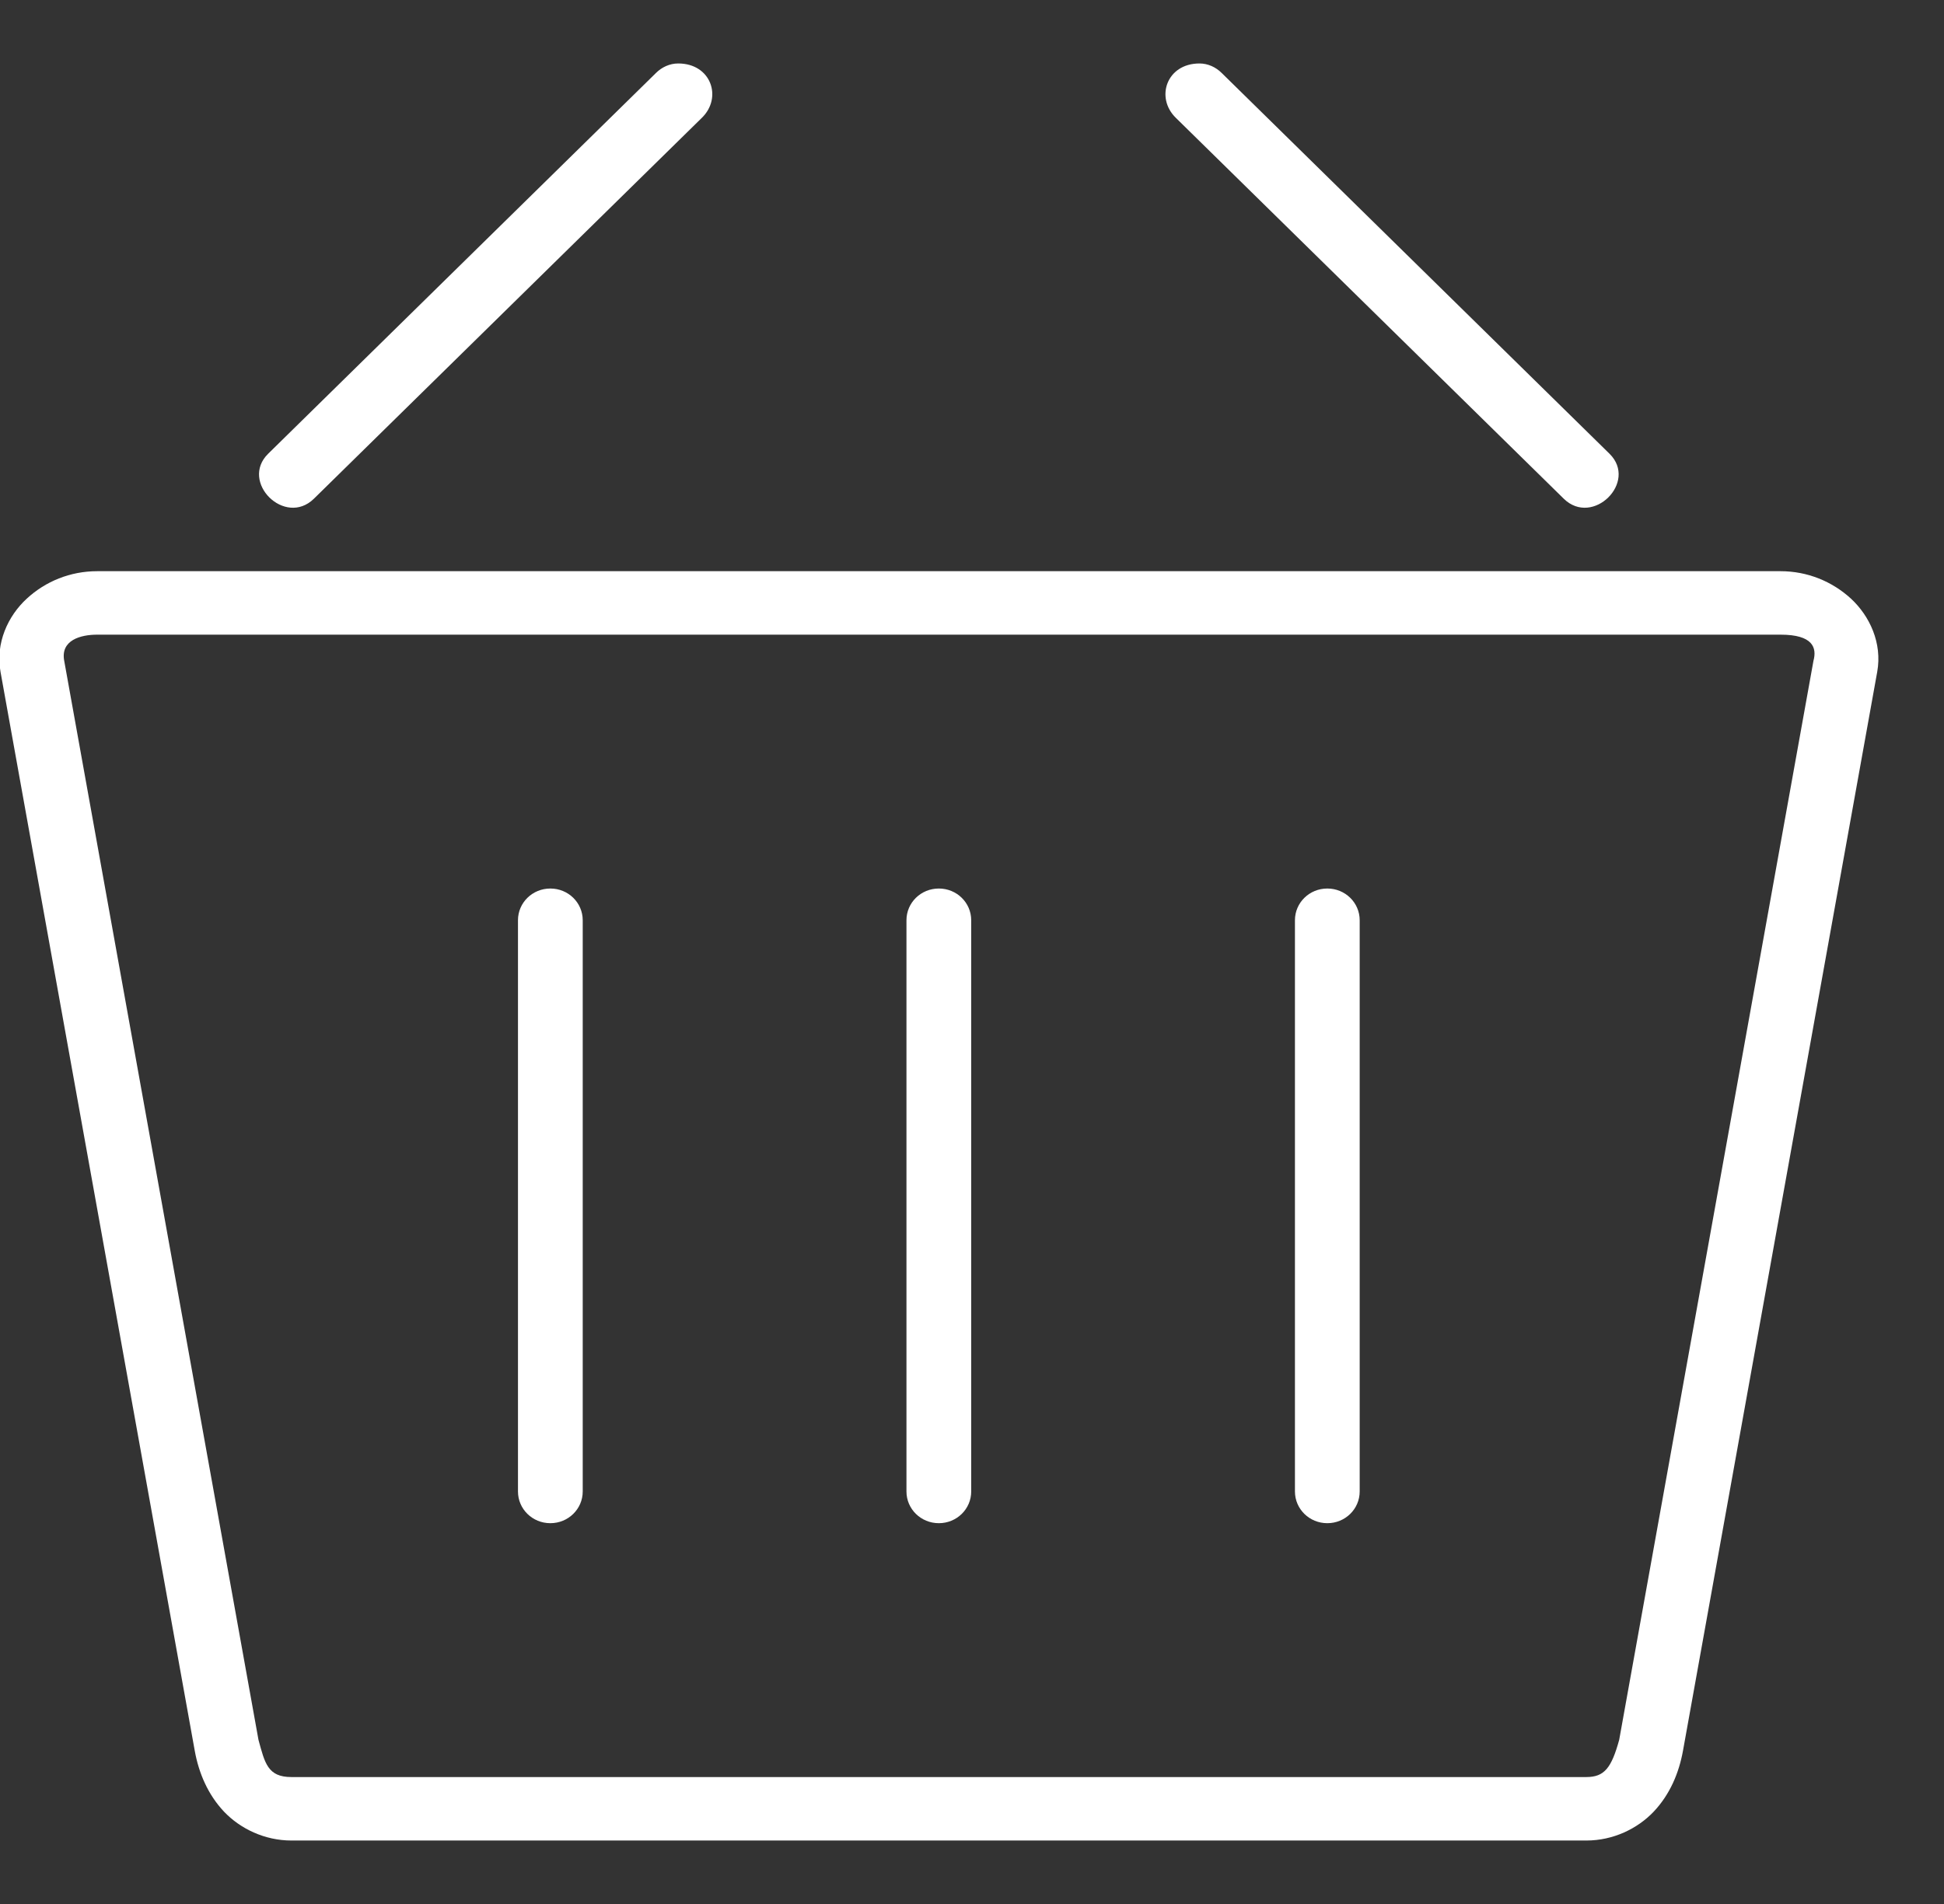 <?xml version="1.0" encoding="UTF-8"?>
<svg xmlns="http://www.w3.org/2000/svg" width="49" height="48" viewBox="0 0 49 48" fill="none">
  <rect x="0" y="0" width="49" height="48" fill="#333333" stroke="none"/>
  <g clip-path="url(#clip0_420_13)">
    <path d="M33.456 22.4C33.908 22.4 34.272 22.757 34.272 23.2V37.6C34.272 38.043 33.908 38.4 33.456 38.4C33.004 38.4 32.64 38.043 32.64 37.6V23.2C32.64 22.757 33.004 22.4 33.456 22.4ZM23.664 22.4C24.116 22.4 24.48 22.757 24.48 23.2V37.6C24.48 38.043 24.116 38.4 23.664 38.4C23.212 38.4 22.848 38.043 22.848 37.6V23.2C22.848 22.757 23.212 22.4 23.664 22.4ZM13.872 22.4C14.324 22.4 14.688 22.757 14.688 23.2V37.6C14.688 38.043 14.324 38.4 13.872 38.4C13.42 38.4 13.056 38.043 13.056 37.6V23.2C13.056 22.757 13.42 22.4 13.872 22.4ZM30.234 1.6C30.447 1.6 30.647 1.693 30.794 1.84L40.57 11.44C41.291 12.152 40.146 13.288 39.416 12.573L29.64 2.973C29.115 2.464 29.404 1.6 30.234 1.6ZM17.094 1.6C16.881 1.6 16.681 1.693 16.534 1.84L6.758 11.44C6.037 12.152 7.182 13.288 7.912 12.573L17.688 2.973C18.216 2.464 17.926 1.6 17.095 1.6H17.094ZM2.448 14.4C1.772 14.4 1.147 14.656 0.676 15.091C0.202 15.526 -0.118 16.211 0.013 16.938L4.909 44.138C5.01 44.698 5.24 45.242 5.648 45.674C6.056 46.102 6.67 46.4 7.346 46.4H39.986C40.661 46.4 41.275 46.102 41.683 45.672C42.091 45.24 42.319 44.699 42.421 44.136L47.317 16.936C47.447 16.211 47.126 15.528 46.654 15.091C46.179 14.656 45.556 14.4 44.88 14.4H2.448ZM2.448 16H44.88C45.696 16 45.8 16.328 45.709 16.662L40.813 43.862C40.617 44.573 40.438 44.8 39.984 44.8H7.344C6.748 44.8 6.675 44.448 6.515 43.862L1.619 16.662C1.518 16.134 2.04 16 2.448 16Z" fill="white"></path>
  </g>
  <defs>
    <clipPath id="clip0_420_13">
      <rect width="48.96" height="48" fill="white"></rect>
    </clipPath>
  </defs>
</svg>
